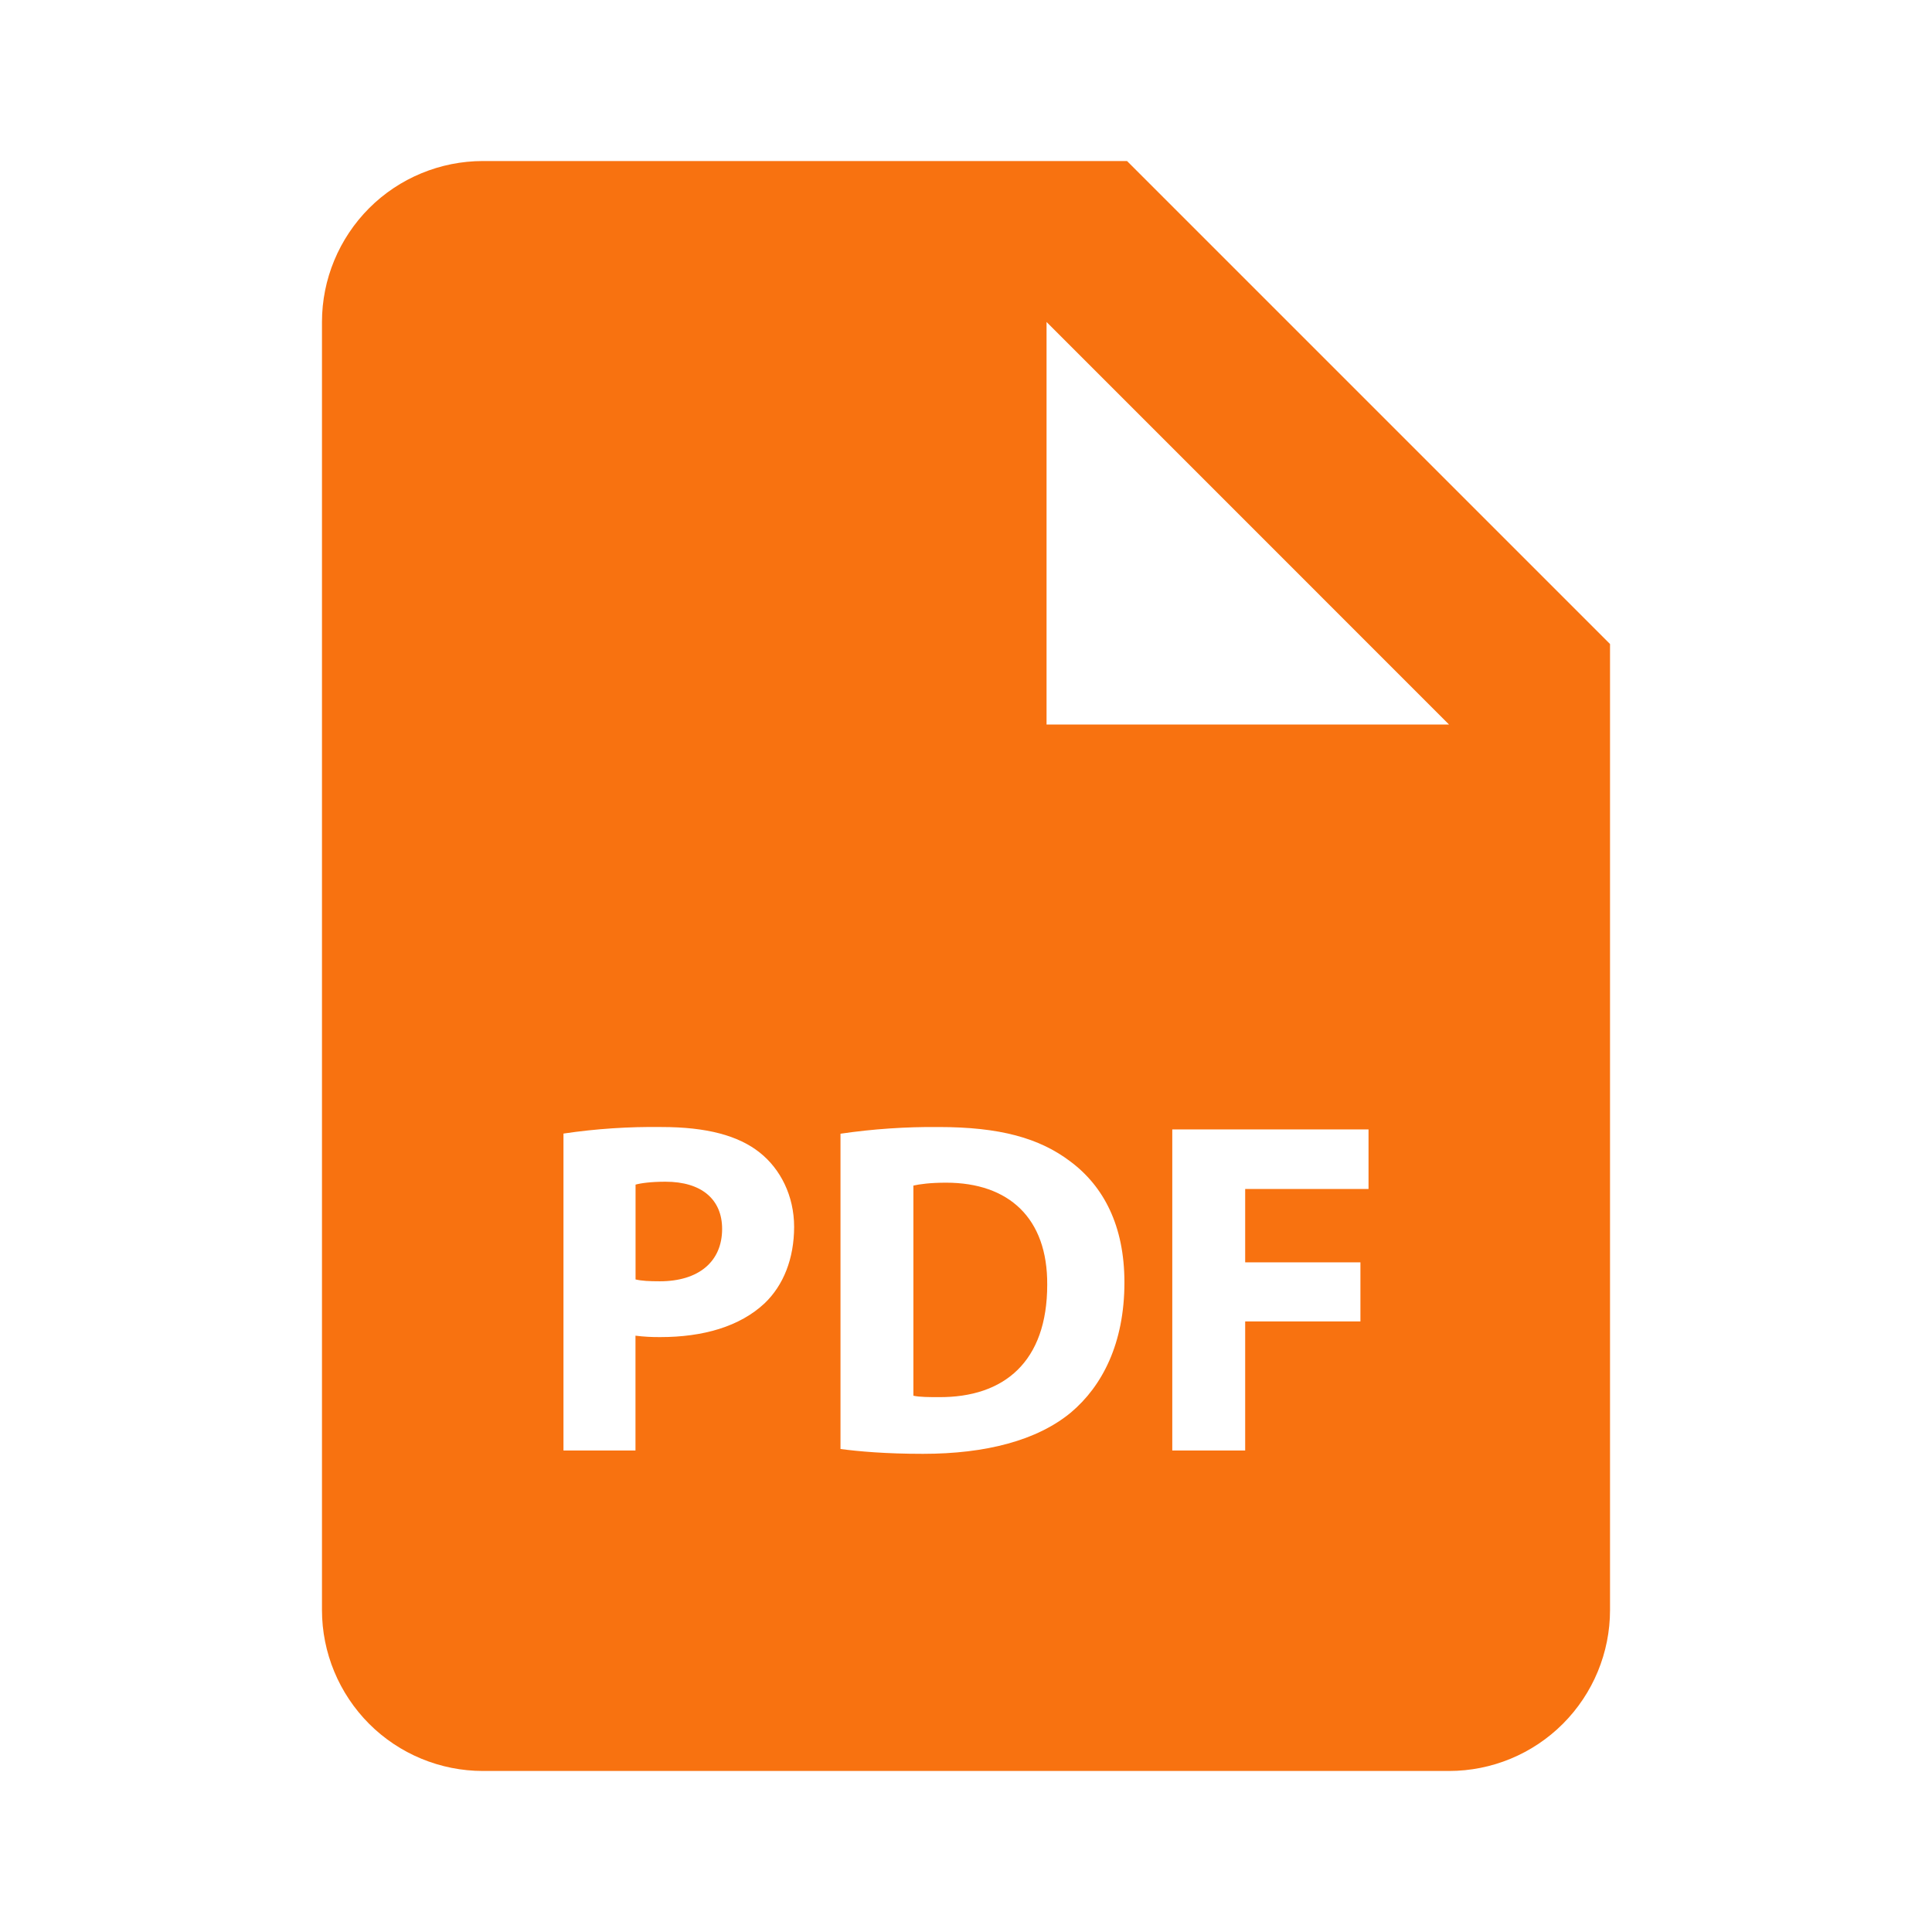 <?xml version="1.0" encoding="UTF-8"?> <svg xmlns="http://www.w3.org/2000/svg" width="26" height="26" viewBox="0 0 26 26" fill="none"> <path d="M8.956 15.903C8.756 15.903 8.622 15.923 8.553 15.942V17.218C8.635 17.238 8.738 17.243 8.88 17.243C9.399 17.243 9.718 16.981 9.718 16.538C9.718 16.142 9.443 15.903 8.956 15.903ZM12.733 15.916C12.517 15.916 12.376 15.936 12.292 15.955V18.783C12.376 18.802 12.51 18.802 12.632 18.802C13.517 18.809 14.093 18.321 14.093 17.29C14.099 16.391 13.574 15.916 12.733 15.916Z" fill="#F87210"></path> <path d="M15.167 2.167H6.5C5.926 2.167 5.374 2.395 4.968 2.801C4.562 3.208 4.333 3.759 4.333 4.333V21.667C4.333 22.241 4.562 22.792 4.968 23.199C5.374 23.605 5.926 23.833 6.5 23.833H19.5C20.075 23.833 20.626 23.605 21.032 23.199C21.439 22.792 21.667 22.241 21.667 21.667V8.667L15.167 2.167ZM10.29 17.539C9.955 17.853 9.461 17.994 8.886 17.994C8.774 17.995 8.663 17.989 8.552 17.975V19.52H7.583V15.255C8.021 15.19 8.462 15.161 8.904 15.167C9.508 15.167 9.937 15.281 10.226 15.512C10.501 15.731 10.687 16.09 10.687 16.512C10.686 16.937 10.545 17.295 10.29 17.539ZM14.414 19.007C13.959 19.385 13.267 19.565 12.421 19.565C11.914 19.565 11.555 19.532 11.311 19.5V15.257C11.748 15.193 12.19 15.163 12.632 15.167C13.452 15.167 13.985 15.314 14.401 15.628C14.851 15.962 15.132 16.494 15.132 17.258C15.132 18.084 14.83 18.655 14.414 19.007ZM18.417 16.001H16.757V16.988H18.308V17.783H16.757V19.52H15.776V15.199H18.417V16.001ZM15.167 9.75H14.084V4.333L19.5 9.75H15.167Z" fill="#F87210"></path> </svg> 
